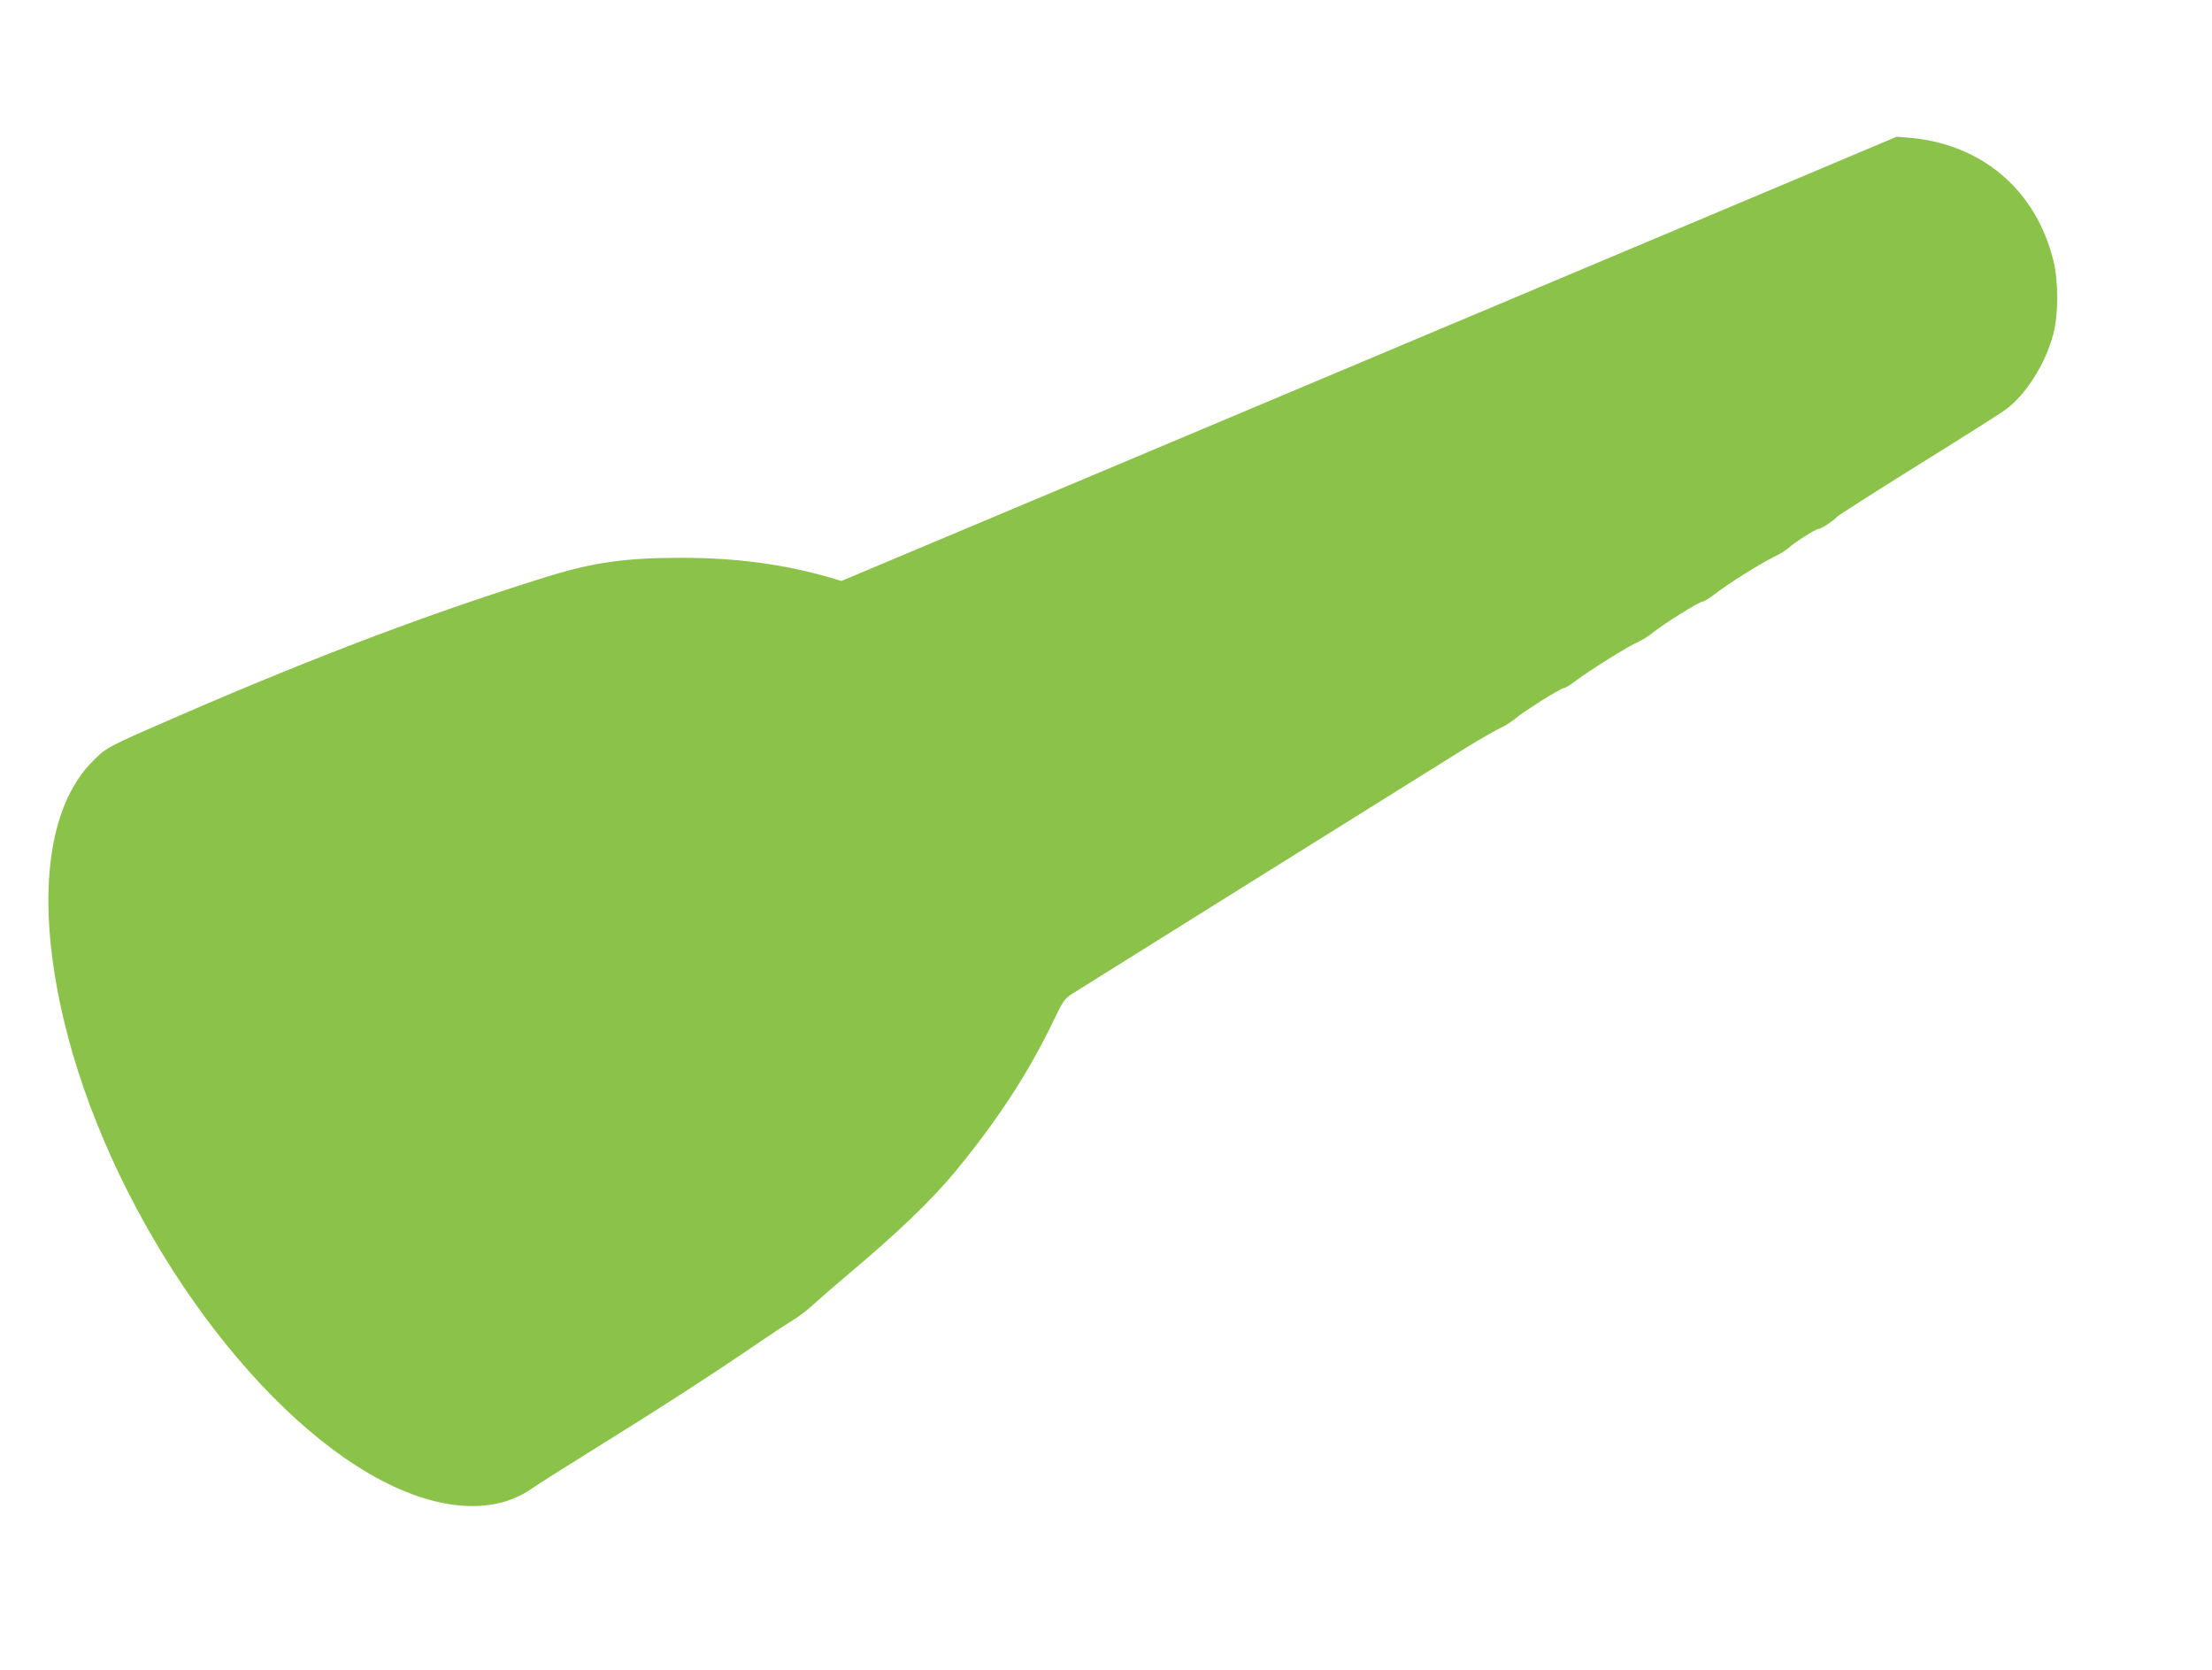 <?xml version="1.0" standalone="no"?>
<!DOCTYPE svg PUBLIC "-//W3C//DTD SVG 20010904//EN"
 "http://www.w3.org/TR/2001/REC-SVG-20010904/DTD/svg10.dtd">
<svg version="1.0" xmlns="http://www.w3.org/2000/svg"
 width="1280pt" height="966pt" viewBox="0 0 1280 966"
 preserveAspectRatio="xMidYMid meet">
<g transform="translate(0,966) scale(0.1,-0.1)"
fill="#8bc34a" stroke="none">
<path d="M10380 8618 c-1880 -791 -3106 -1307 -4065 -1711 -594 -250 -1162
-489 -1263 -531 l-183 -77 -67 20 c-265 77 -546 114 -857 114 -325 0 -508 -26
-775 -108 -663 -206 -1327 -456 -2125 -802 -426 -185 -425 -184 -504 -262
-273 -269 -335 -816 -171 -1506 252 -1058 1010 -2181 1769 -2622 370 -215 713
-245 941 -83 30 21 177 114 325 206 427 265 733 463 1010 653 55 38 129 86
165 108 36 21 94 65 130 99 36 33 124 109 195 169 285 239 485 431 621 595
241 292 419 564 559 852 67 139 74 150 120 179 80 51 2105 1315 2275 1421 85
52 175 104 200 115 25 11 63 35 86 54 52 44 267 179 285 179 8 0 37 18 64 39
68 53 309 204 365 228 25 11 63 35 86 54 55 46 268 179 287 179 8 0 39 19 69
42 70 56 255 172 341 215 37 18 77 43 87 53 28 28 157 110 173 110 15 0 86 46
107 70 8 9 220 144 470 300 250 155 479 300 508 322 116 86 229 265 273 433
31 115 31 307 1 428 -102 411 -417 677 -842 711 l-65 5 -595 -251z"/>
</g>
</svg>
